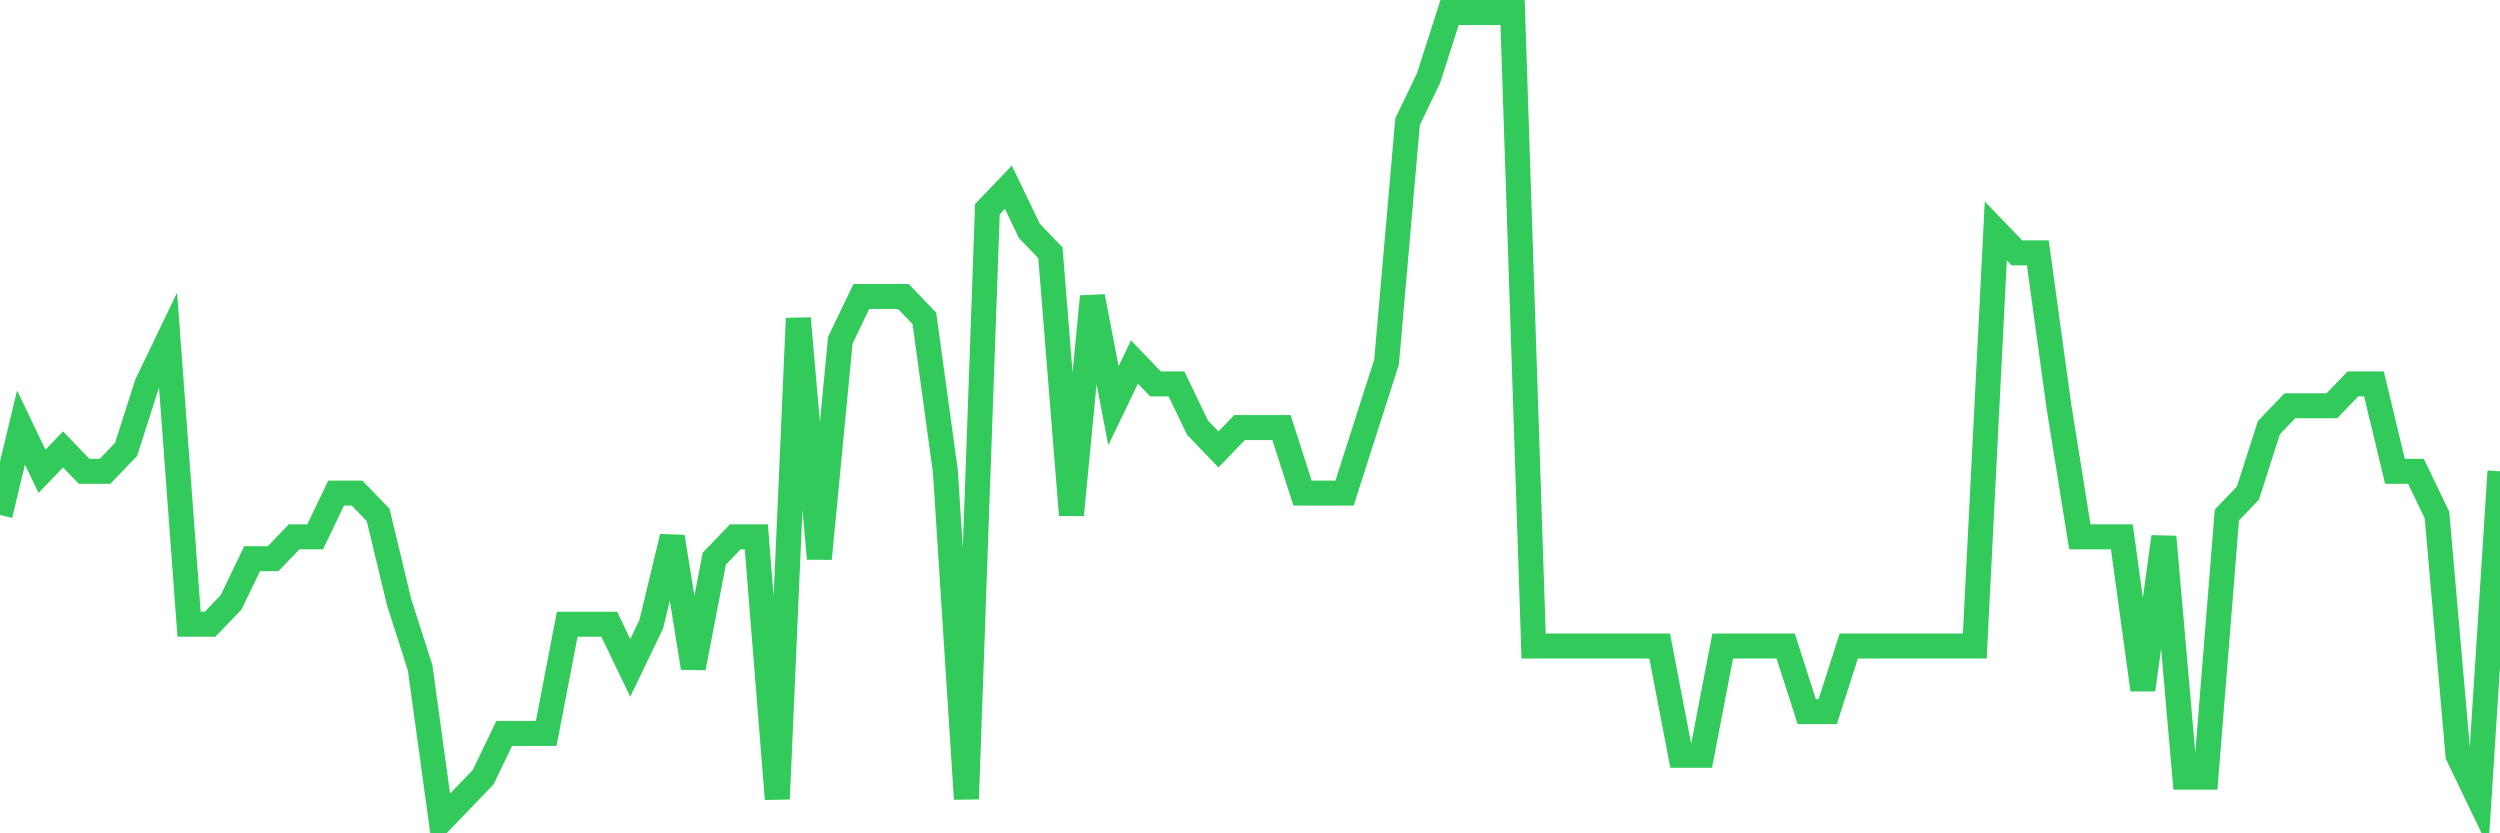 <svg
  xmlns="http://www.w3.org/2000/svg"
  xmlns:xlink="http://www.w3.org/1999/xlink"
  width="120"
  height="40"
  viewBox="0 0 120 40"
  preserveAspectRatio="none"
>
  <polyline
    points="0,24.719 1.008,20.524 2.017,22.622 3.025,21.573 4.034,22.622 5.042,22.622 6.05,21.573 7.059,18.427 8.067,16.33 9.076,29.962 10.084,29.962 11.092,28.914 12.101,26.816 13.109,26.816 14.118,25.768 15.126,25.768 16.134,23.67 17.143,23.67 18.151,24.719 19.16,28.914 20.168,32.059 21.176,39.4 22.185,38.351 23.193,37.303 24.202,35.205 25.21,35.205 26.218,35.205 27.227,29.962 28.235,29.962 29.244,29.962 30.252,32.059 31.261,29.962 32.269,25.768 33.277,32.059 34.286,26.816 35.294,25.768 36.303,25.768 37.311,38.351 38.319,15.281 39.328,26.816 40.336,16.33 41.345,14.232 42.353,14.232 43.361,14.232 44.37,15.281 45.378,22.622 46.387,38.351 47.395,10.038 48.403,8.989 49.412,11.086 50.42,12.135 51.429,24.719 52.437,14.232 53.445,19.476 54.454,17.378 55.462,18.427 56.471,18.427 57.479,20.524 58.487,21.573 59.496,20.524 60.504,20.524 61.513,20.524 62.521,23.67 63.529,23.67 64.538,23.67 65.546,20.524 66.555,17.378 67.563,5.843 68.571,3.746 69.58,0.6 70.588,0.6 71.597,0.6 72.605,0.6 73.613,31.011 74.622,31.011 75.63,31.011 76.639,31.011 77.647,31.011 78.655,31.011 79.664,31.011 80.672,36.254 81.681,36.254 82.689,31.011 83.697,31.011 84.706,31.011 85.714,31.011 86.723,34.157 87.731,34.157 88.739,31.011 89.748,31.011 90.756,31.011 91.765,31.011 92.773,31.011 93.782,31.011 94.79,31.011 95.798,11.086 96.807,12.135 97.815,12.135 98.824,19.476 99.832,25.768 100.84,25.768 101.849,25.768 102.857,33.108 103.866,25.768 104.874,37.303 105.882,37.303 106.891,24.719 107.899,23.67 108.908,20.524 109.916,19.476 110.924,19.476 111.933,19.476 112.941,18.427 113.95,18.427 114.958,22.622 115.966,22.622 116.975,24.719 117.983,36.254 118.992,38.351 120,22.622"
    fill="none"
    stroke="#32ca5b"
    stroke-width="1.2"
  >
  </polyline>
</svg>